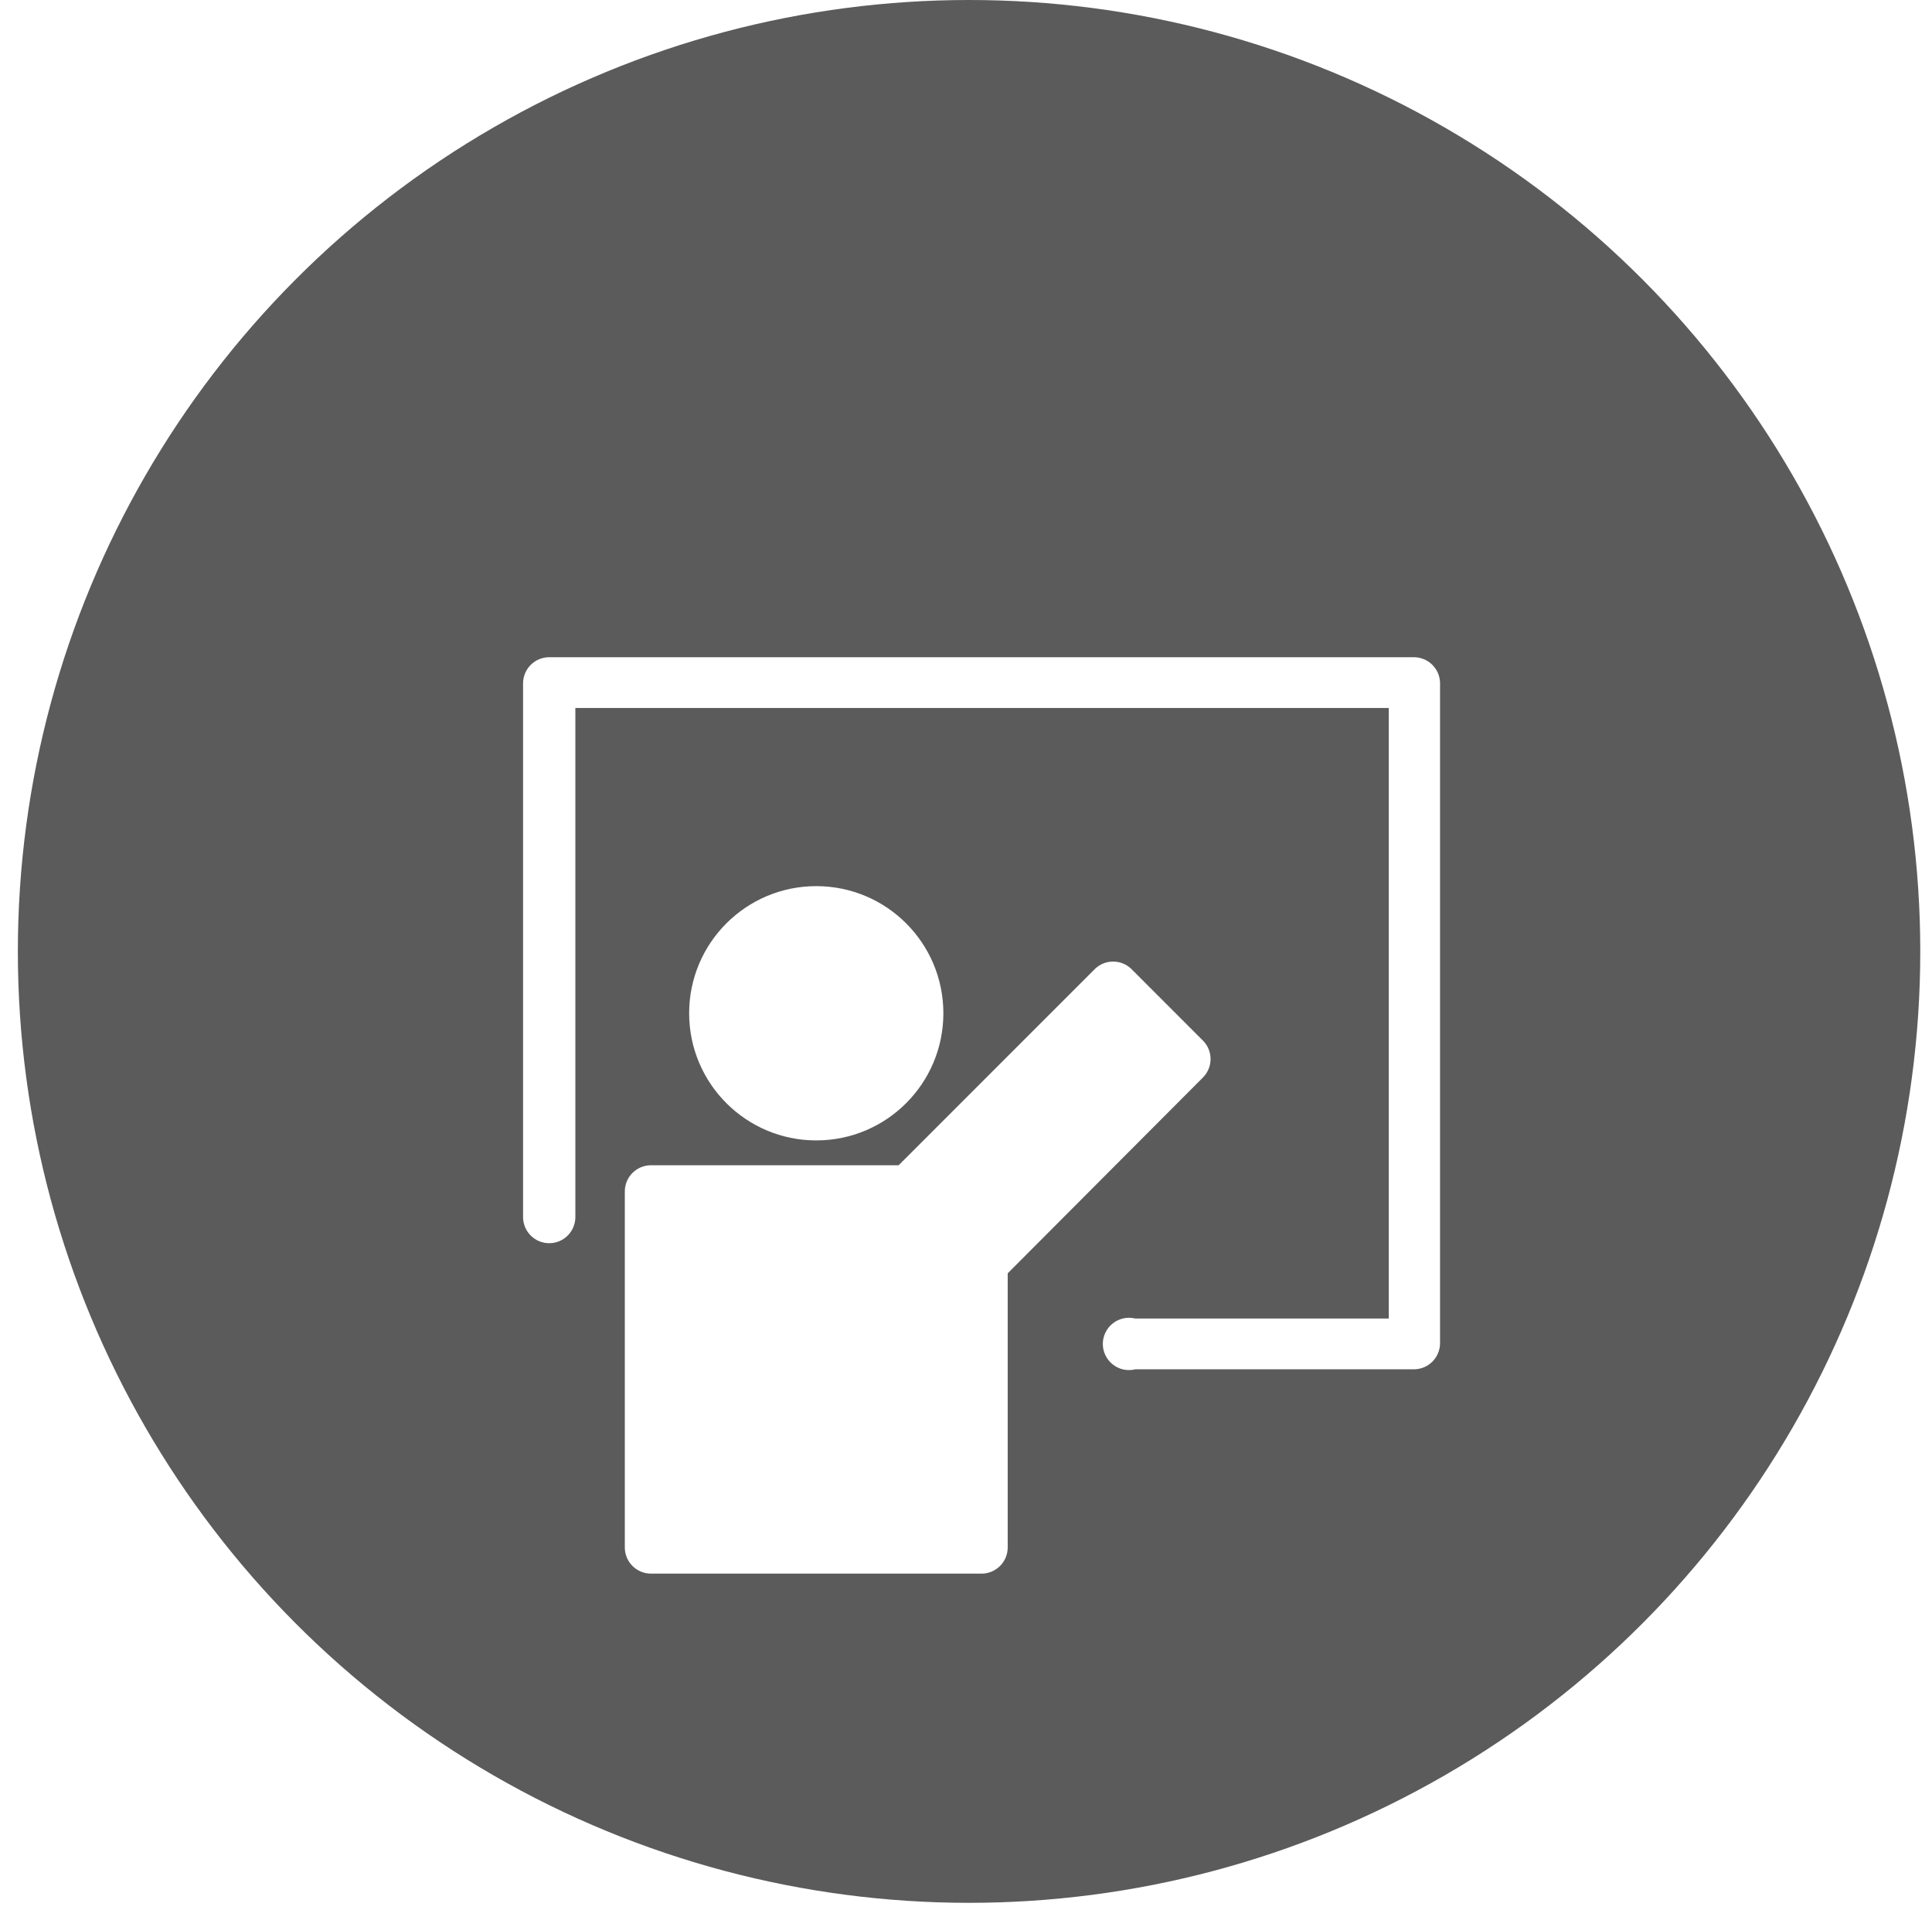 <svg width="87" height="86" viewBox="0 0 87 86" fill="none" xmlns="http://www.w3.org/2000/svg">
<circle cx="43.638" cy="42.834" r="42.834" fill="#5B5B5B"/>
<g clip-path="url(#clip0_1060_1248)" filter="url(#filter0_d_1060_1248)">
<path d="M63.669 25.589H24.732C24.419 25.589 24.12 25.713 23.899 25.934C23.678 26.155 23.554 26.454 23.554 26.767V50.793C23.554 51.106 23.678 51.405 23.899 51.626C24.12 51.847 24.419 51.971 24.732 51.971C25.044 51.971 25.343 51.847 25.564 51.626C25.785 51.405 25.909 51.106 25.909 50.793V27.874H62.538V55.363H51.126C50.952 55.32 50.77 55.316 50.595 55.353C50.42 55.39 50.256 55.467 50.115 55.577C49.974 55.687 49.859 55.828 49.781 55.989C49.702 56.15 49.661 56.327 49.661 56.505C49.661 56.685 49.702 56.861 49.781 57.022C49.859 57.183 49.974 57.324 50.115 57.434C50.256 57.544 50.42 57.621 50.595 57.658C50.77 57.695 50.952 57.691 51.126 57.648H63.669C63.981 57.648 64.281 57.524 64.502 57.303C64.722 57.082 64.847 56.783 64.847 56.47V26.731C64.837 26.425 64.709 26.134 64.489 25.921C64.269 25.708 63.975 25.589 63.669 25.589Z" fill="white"/>
<path d="M36.757 47.343C39.919 47.343 42.481 44.78 42.481 41.618C42.481 38.457 39.919 35.895 36.757 35.895C33.596 35.895 31.033 38.457 31.033 41.618C31.033 44.78 33.596 47.343 36.757 47.343Z" fill="white"/>
<path d="M54.176 44.504L45.378 53.326V65.669C45.378 65.981 45.254 66.281 45.033 66.502C44.813 66.722 44.513 66.847 44.201 66.847H29.314C29.001 66.847 28.702 66.722 28.481 66.502C28.26 66.281 28.136 65.981 28.136 65.669V49.639C28.136 49.327 28.26 49.027 28.481 48.806C28.702 48.586 29.001 48.461 29.314 48.461H40.467L49.312 39.616C49.531 39.407 49.822 39.291 50.125 39.291C50.428 39.291 50.718 39.407 50.938 39.616L54.176 42.855C54.392 43.075 54.513 43.371 54.513 43.68C54.513 43.988 54.392 44.284 54.176 44.504Z" fill="white"/>
</g>
<defs>
<filter id="filter0_d_1060_1248" x="19" y="25" width="50.4" height="61" filterUnits="userSpaceOnUse" color-interpolation-filters="sRGB">
<feFlood flood-opacity="0" result="BackgroundImageFix"/>
<feColorMatrix in="SourceAlpha" type="matrix" values="0 0 0 0 0 0 0 0 0 0 0 0 0 0 0 0 0 0 127 0" result="hardAlpha"/>
<feOffset dy="4"/>
<feGaussianBlur stdDeviation="2"/>
<feComposite in2="hardAlpha" operator="out"/>
<feColorMatrix type="matrix" values="0 0 0 0 1 0 0 0 0 1 0 0 0 0 1 0 0 0 0.25 0"/>
<feBlend mode="normal" in2="BackgroundImageFix" result="effect1_dropShadow_1060_1248"/>
<feBlend mode="normal" in="SourceGraphic" in2="effect1_dropShadow_1060_1248" result="shape"/>
</filter>
<clipPath id="clip0_1060_1248">
<rect width="42.4" height="53" fill="white" transform="translate(23 25)"/>
</clipPath>
</defs>
</svg>
